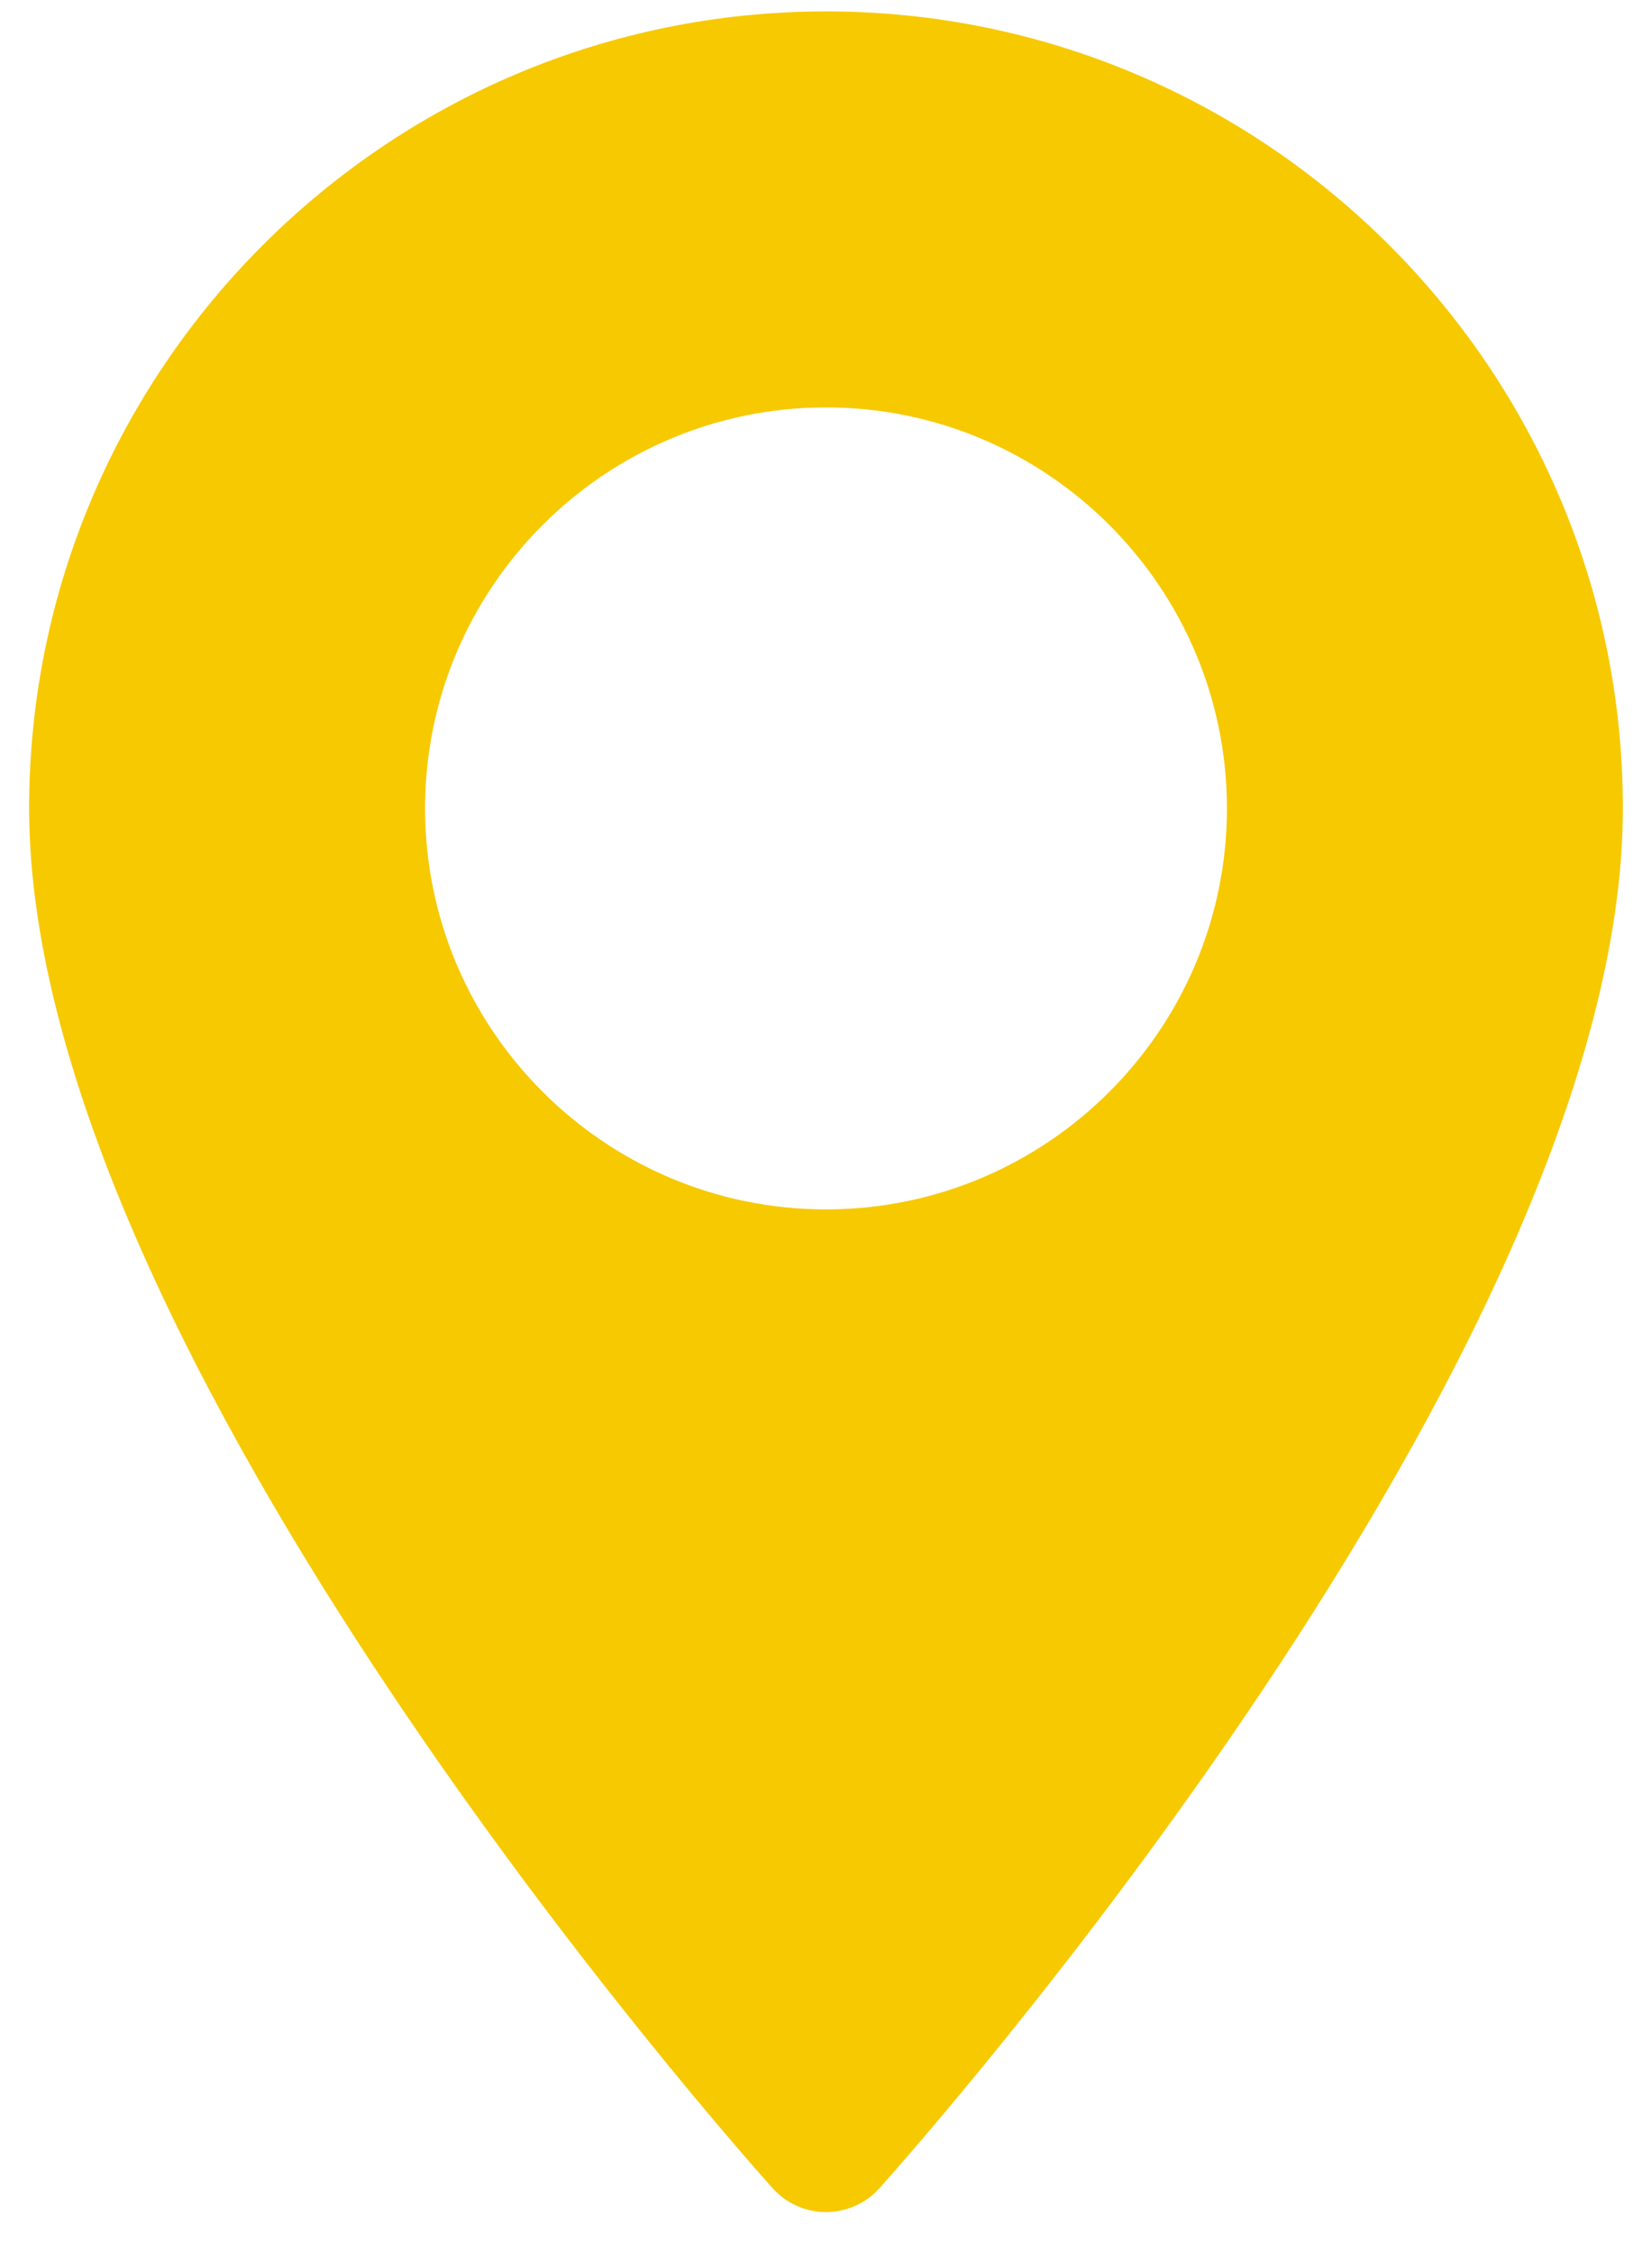 <svg width="33" height="45" viewBox="0 0 33 45" fill="none" xmlns="http://www.w3.org/2000/svg">
<path d="M16.5 0.228C7.723 0.228 0.582 7.369 0.582 16.146C0.582 27.039 14.827 43.03 15.434 43.705C16.003 44.34 16.998 44.339 17.567 43.705C18.173 43.03 32.418 27.039 32.418 16.146C32.418 7.369 25.277 0.228 16.5 0.228ZM16.5 24.155C12.084 24.155 8.491 20.562 8.491 16.146C8.491 11.73 12.084 8.137 16.5 8.137C20.916 8.137 24.509 11.73 24.509 16.146C24.509 20.562 20.916 24.155 16.5 24.155Z" fill="#F7C900"/>
</svg>

